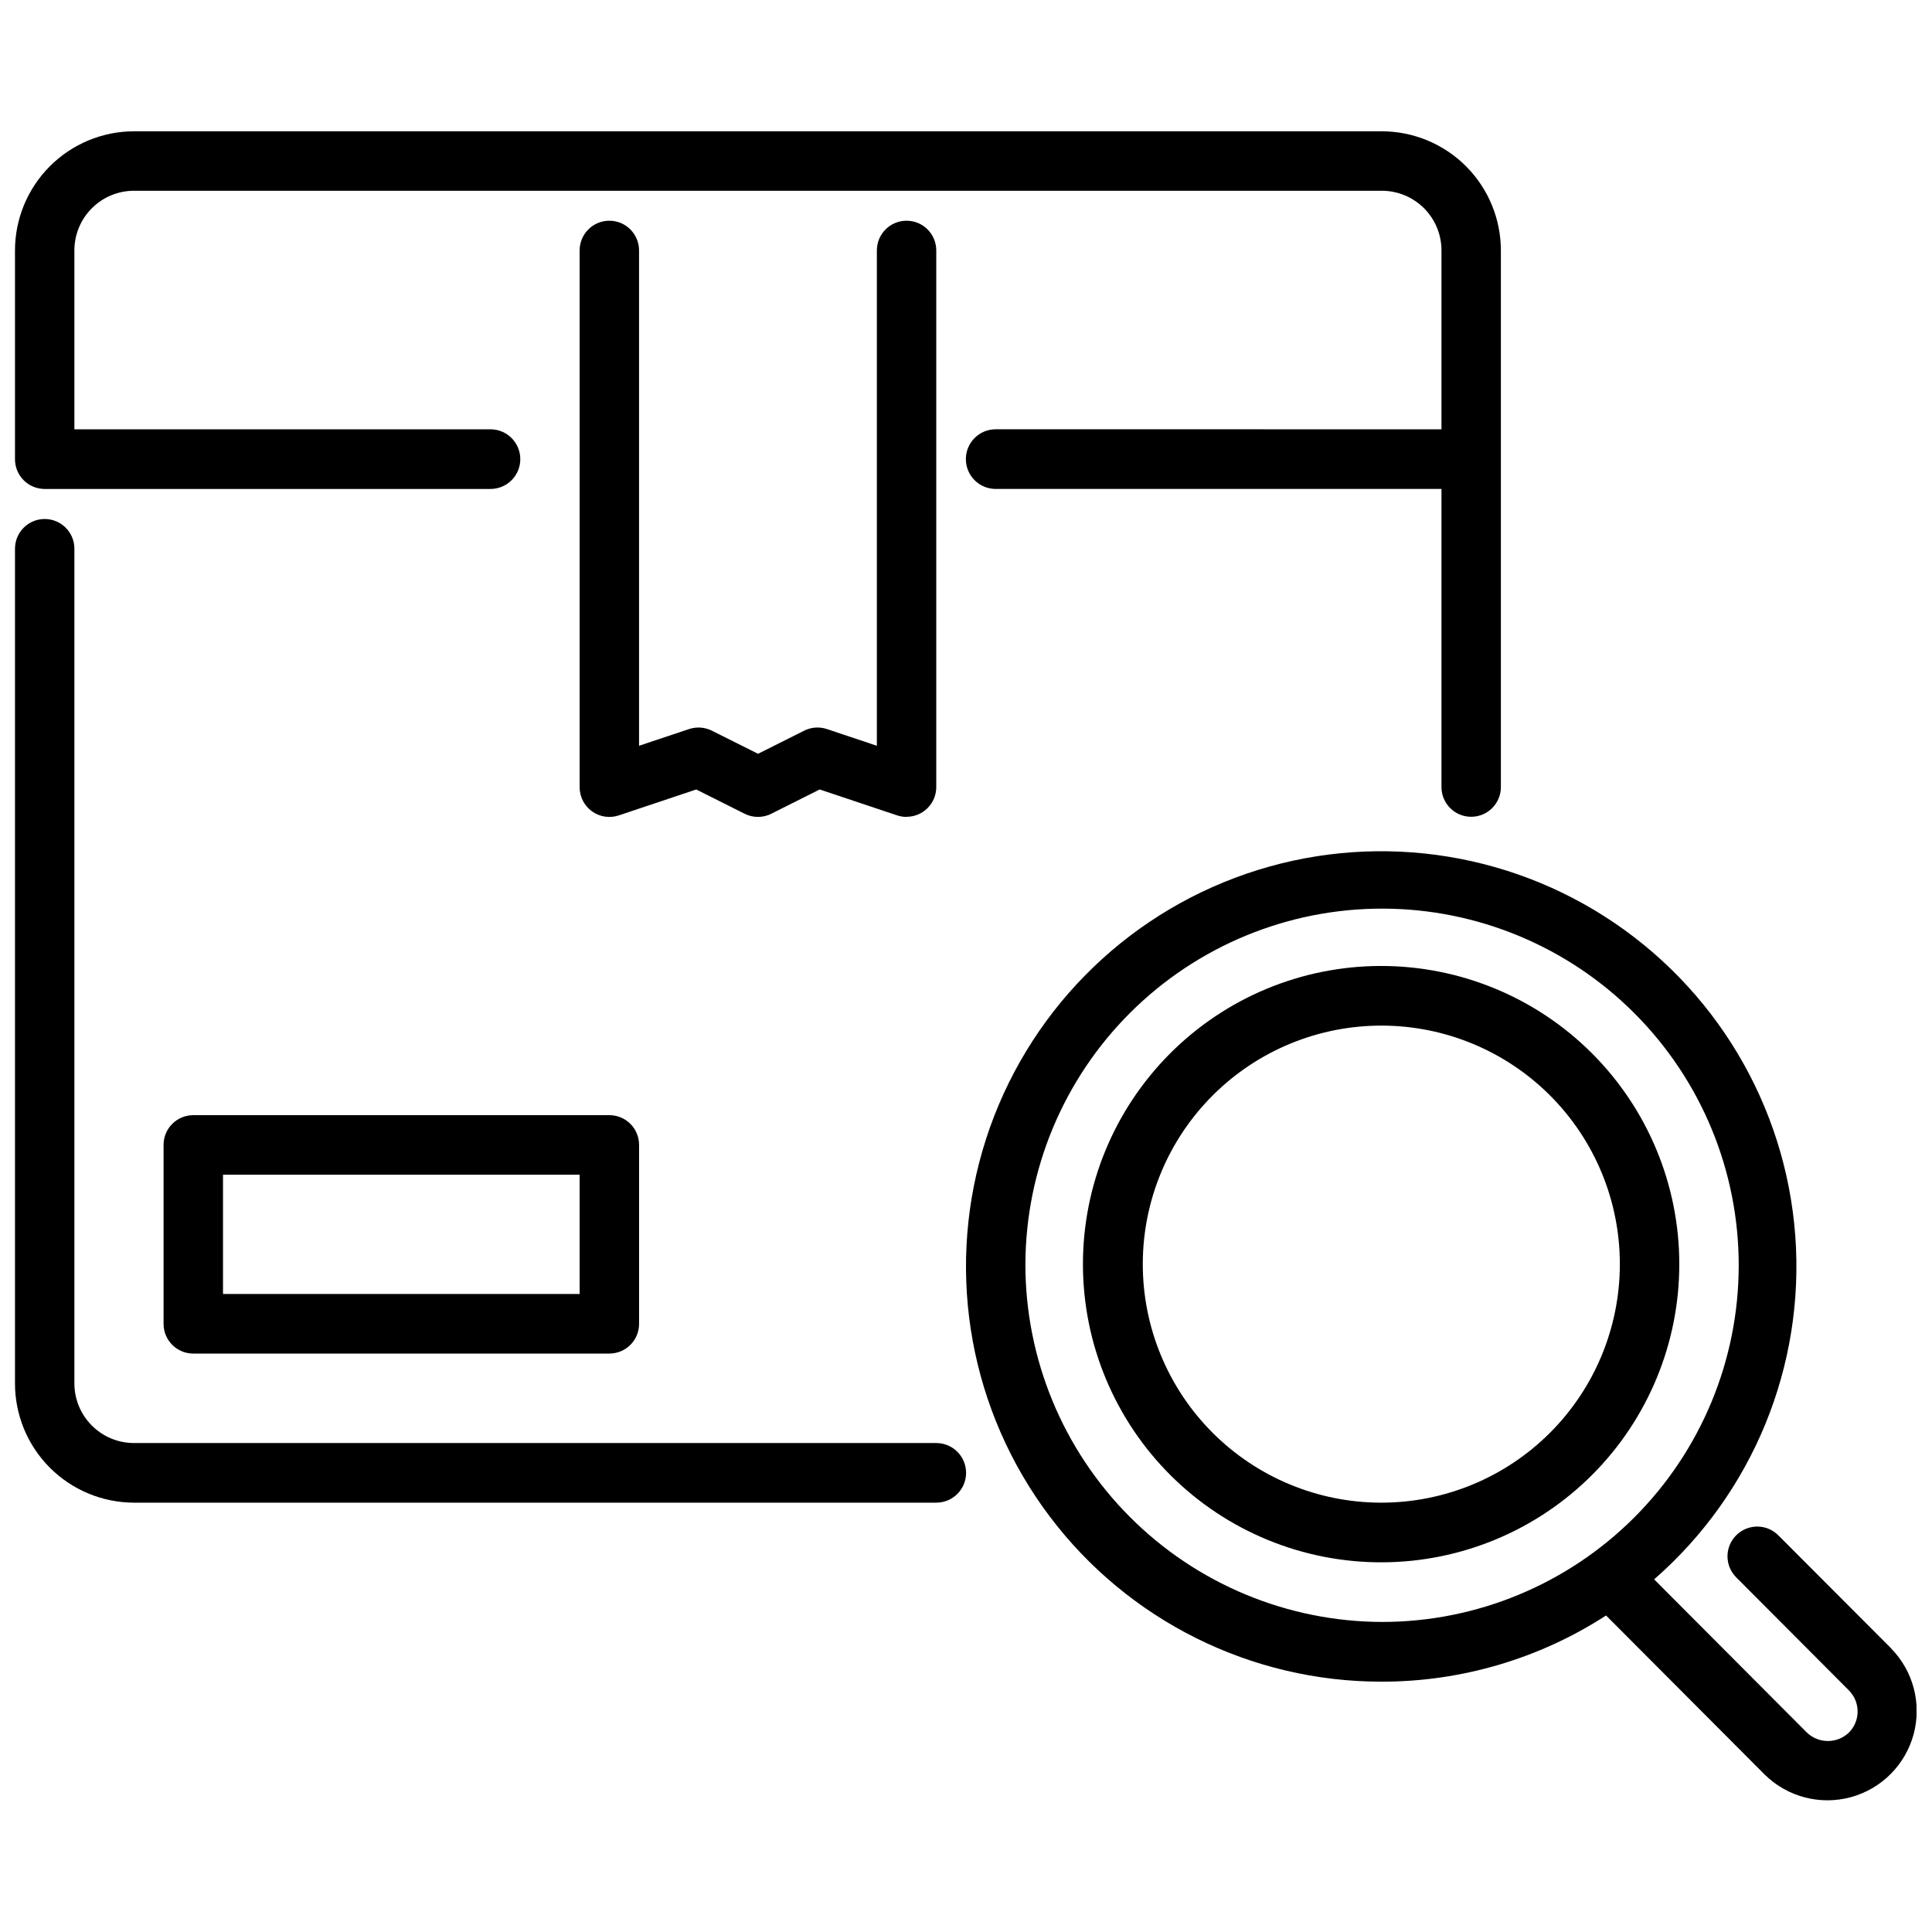 <?xml version="1.0" encoding="UTF-8"?>
<!-- The Best Svg Icon site in the world: iconSvg.co, Visit us! https://iconsvg.co -->
<svg width="800px" height="800px" version="1.1" viewBox="144 144 512 512" xmlns="http://www.w3.org/2000/svg">
 <defs>
  <clipPath id="c">
   <path d="m148.09 281h252.91v262h-252.91z"/>
  </clipPath>
  <clipPath id="b">
   <path d="m148.09 178h393.91v183h-393.91z"/>
  </clipPath>
  <clipPath id="a">
   <path d="m399 369h252.9v253h-252.9z"/>
  </clipPath>
 </defs>
 <g clip-path="url(#c)">
  <path d="m392.12 542.22h-212.66c-8.363-0.027-16.375-3.371-22.277-9.293-5.902-5.926-9.215-13.949-9.211-22.312v-221.2c0-4.348 3.523-7.875 7.871-7.875s7.871 3.527 7.871 7.875v221.2c0 4.18 1.656 8.191 4.609 11.152 2.949 2.965 6.953 4.637 11.137 4.652h212.66c4.363 0 7.902 3.539 7.902 7.902s-3.539 7.898-7.902 7.898z"/>
 </g>
 <path d="m384.25 360.49c-0.844 0-1.684-0.137-2.488-0.402l-20.539-6.871-12.832 6.438 0.004 0.004c-2.219 1.109-4.828 1.109-7.047 0l-12.84-6.438-20.523 6.871 0.004-0.004c-2.41 0.809-5.059 0.406-7.117-1.082-2.059-1.488-3.273-3.879-3.262-6.418v-142.22c0-4.348 3.527-7.875 7.875-7.875 4.348 0 7.871 3.527 7.871 7.875v131.27l13.266-4.434c1.98-0.656 4.141-0.504 6.012 0.426l12.258 6.133 12.234-6.133c1.867-0.934 4.031-1.086 6.012-0.426l13.242 4.434v-131.27c0-4.348 3.523-7.875 7.871-7.875s7.871 3.527 7.871 7.875v142.22c0 2.086-0.828 4.09-2.305 5.566-1.477 1.477-3.477 2.305-5.566 2.305z"/>
 <path d="m305.49 502.71h-110.27c-4.348 0-7.871-3.523-7.871-7.871v-47.438c0-4.348 3.523-7.871 7.871-7.871h110.27c2.086 0 4.09 0.828 5.566 2.305 1.477 1.477 2.305 3.481 2.305 5.566v47.406c0.008 2.094-0.816 4.106-2.293 5.586-1.48 1.484-3.484 2.316-5.578 2.316zm-102.39-15.797h94.512v-31.605h-94.512z"/>
 <g clip-path="url(#b)">
  <path d="m510.26 178.79h-330.8c-8.363 0.027-16.375 3.371-22.277 9.297-5.902 5.926-9.215 13.949-9.211 22.312v55.309c0 2.086 0.828 4.09 2.305 5.566 1.477 1.477 3.481 2.305 5.566 2.305h118.14c4.363 0 7.902-3.539 7.902-7.902 0-4.367-3.539-7.906-7.902-7.906h-110.27v-47.41c0-4.184 1.656-8.195 4.609-11.156 2.949-2.965 6.953-4.637 11.137-4.652h330.8c4.184 0.016 8.188 1.688 11.141 4.648 2.949 2.965 4.606 6.977 4.606 11.16v47.406l-118.14-0.004c-4.367 0-7.902 3.539-7.902 7.906 0 4.363 3.535 7.902 7.902 7.902h118.14v79.012c0 4.348 3.523 7.871 7.871 7.871 4.348 0 7.871-3.523 7.871-7.871v-142.22c-0.008-8.359-3.324-16.375-9.227-22.293-5.902-5.914-13.91-9.25-22.27-9.277z"/>
 </g>
 <path d="m510.26 558.03c-20.973 0.066-41.109-8.207-55.977-22.996-14.871-14.793-23.25-34.887-23.293-55.855-0.047-20.973 8.246-41.102 23.055-55.957 14.805-14.852 34.906-23.211 55.879-23.23 20.973-0.023 41.094 8.293 55.93 23.113 14.836 14.82 23.176 34.934 23.176 55.906 0.008 20.914-8.277 40.98-23.047 55.797-14.766 14.812-34.805 23.164-55.723 23.223zm0-142.23v-0.004c-16.777-0.051-32.887 6.566-44.777 18.398-11.895 11.832-18.598 27.906-18.633 44.684-0.035 16.777 6.602 32.879 18.445 44.758 11.844 11.883 27.926 18.566 44.703 18.586 16.777 0.016 32.871-6.637 44.738-18.492 11.871-11.855 18.539-27.945 18.539-44.719 0.008-16.734-6.621-32.789-18.434-44.641-11.816-11.848-27.848-18.531-44.582-18.574z"/>
 <g clip-path="url(#a)">
  <path d="m645.11 580.77-29.859-29.914c-3.082-3.074-8.074-3.066-11.148 0.02-3.074 3.082-3.066 8.074 0.02 11.148l29.859 29.953c3.07 3.09 3.07 8.082 0 11.172-3.117 2.981-8.027 2.981-11.141 0l-40.477-40.605c26.121-22.781 39.98-56.543 37.398-91.109-2.578-34.566-21.293-65.895-50.504-84.551-29.215-18.656-65.508-22.457-97.953-10.258-32.445 12.199-57.242 38.973-66.926 72.258-9.684 33.281-3.117 69.18 17.719 96.879 20.832 27.703 53.504 43.965 88.164 43.895 21.066-0.004 41.68-6.094 59.363-17.539l42.074 42.203v-0.004c6.004 5.894 14.684 8.16 22.801 5.949 8.113-2.211 14.445-8.566 16.633-16.688 2.184-8.125-0.109-16.797-6.023-22.777zm-229.37-101.76c0.082-25.051 10.105-49.047 27.863-66.711 17.762-17.664 41.809-27.559 66.859-27.504 25.051 0.055 49.055 10.051 66.738 27.793 17.688 17.742 27.605 41.777 27.578 66.828s-9.996 49.066-27.719 66.77-41.75 27.648-66.801 27.648c-25.102-0.066-49.148-10.09-66.867-27.867s-27.664-41.859-27.652-66.957z"/>
 </g>
</svg>